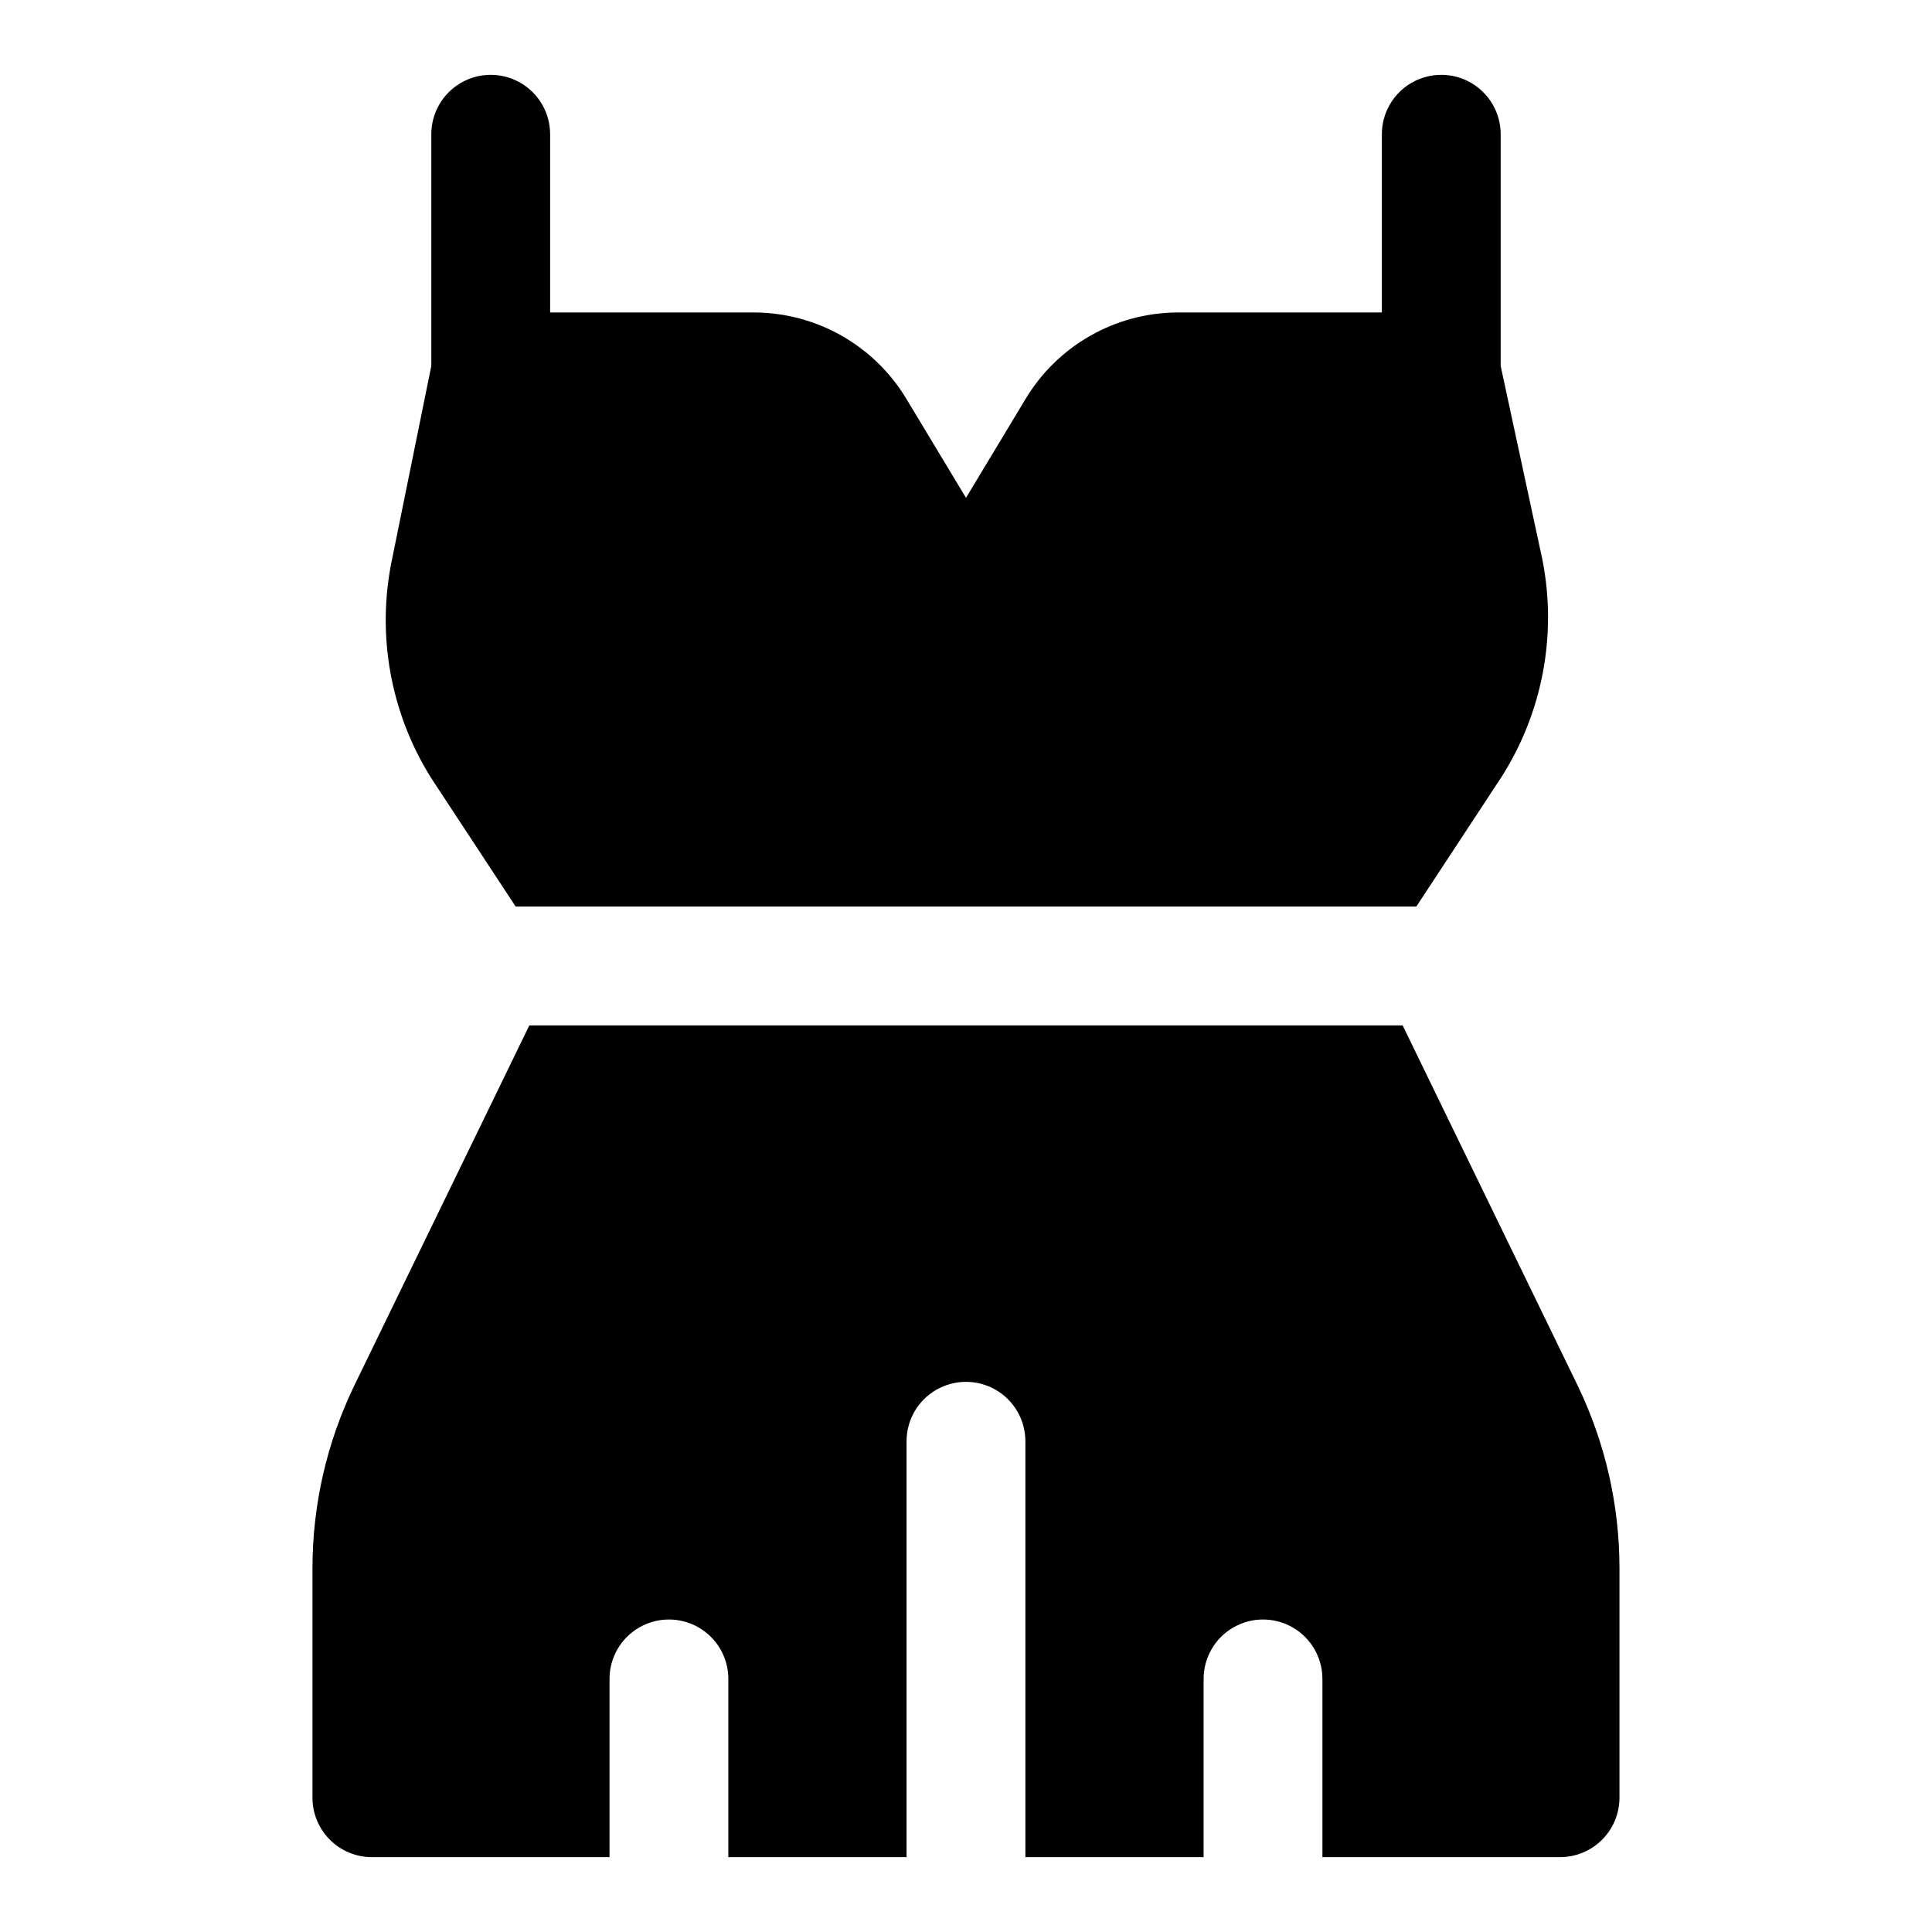 <?xml version="1.0" encoding="UTF-8"?>
<!-- The Best Svg Icon site in the world: iconSvg.co, Visit us! https://iconsvg.co -->
<svg fill="#000000" width="800px" height="800px" version="1.1" viewBox="144 144 512 512" xmlns="http://www.w3.org/2000/svg">
 <g>
  <path d="m280.66 384.25h238.68l22.355-34.008c11.082-17.195 15.035-38.031 11.02-58.094l-11.02-51.168v-61.402c0-5.625-3-10.824-7.871-13.637-4.871-2.812-10.875-2.812-15.746 0s-7.871 8.012-7.871 13.637v47.23h-54.004c-16.586 0.027-31.945 8.754-40.461 22.988l-15.742 26.133-15.746-26.133c-8.516-14.234-23.875-22.961-40.461-22.988h-54.004v-47.23c0-5.625-3-10.824-7.871-13.637-4.871-2.812-10.871-2.812-15.742 0-4.871 2.812-7.875 8.012-7.875 13.637v61.402l-10.391 51.168c-4.199 19.98-0.473 40.809 10.391 58.094z"/>
  <path d="m562.16 511.31-46.445-95.566h-231.44l-46.445 95.566c-7.238 15.031-11.004 31.496-11.023 48.176v60.93c0 4.176 1.66 8.18 4.613 11.133s6.957 4.613 11.133 4.613h62.977v-47.234c0-5.625 3-10.82 7.871-13.633s10.871-2.812 15.742 0c4.875 2.812 7.875 8.008 7.875 13.633v47.23h47.23v-110.21c0-5.625 3-10.82 7.871-13.633s10.875-2.812 15.746 0 7.871 8.008 7.871 13.633v110.21h47.23l0.004-47.23c0-5.625 3-10.82 7.871-13.633s10.871-2.812 15.742 0 7.871 8.008 7.871 13.633v47.23h62.977v0.004c4.176 0 8.18-1.66 11.133-4.613 2.953-2.953 4.613-6.957 4.613-11.133v-60.93c-0.02-16.68-3.785-33.145-11.02-48.176z"/>
 </g>
</svg>